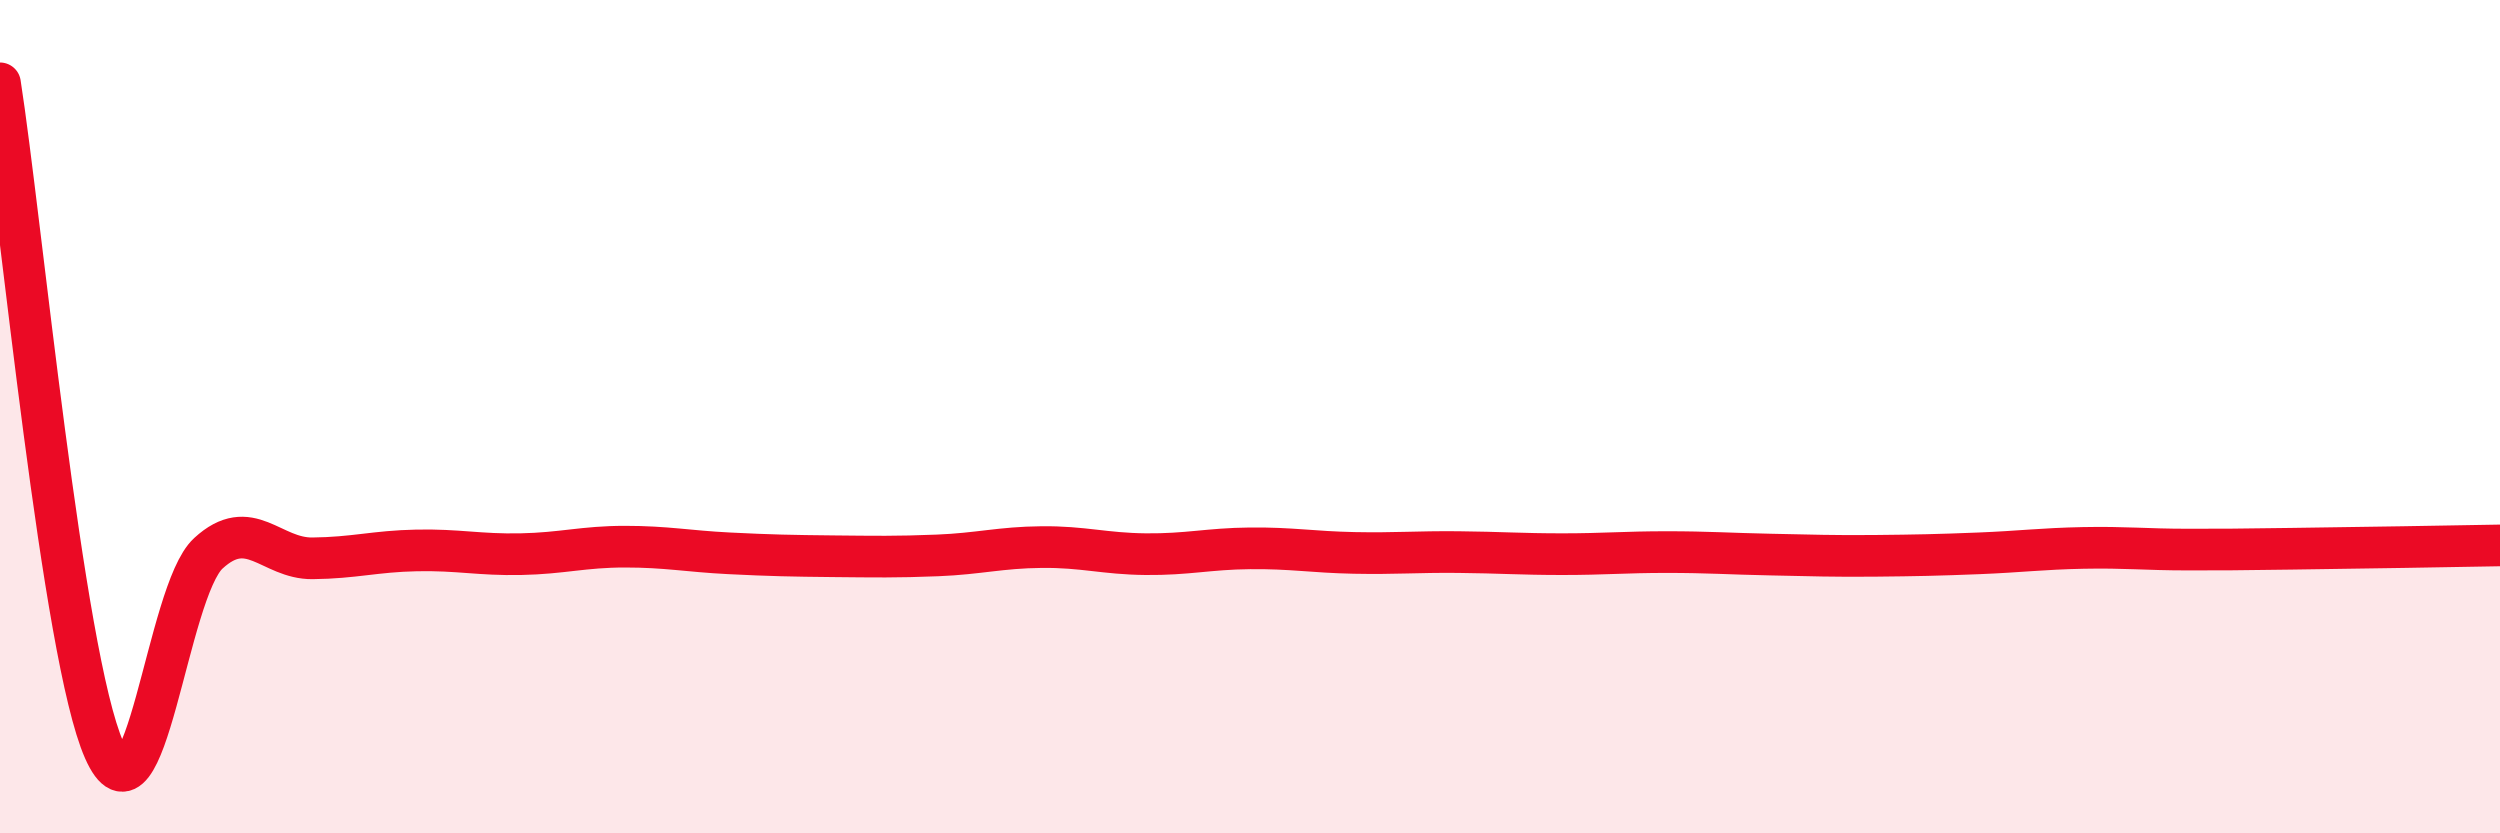 
    <svg width="60" height="20" viewBox="0 0 60 20" xmlns="http://www.w3.org/2000/svg">
      <path
        d="M 0,2 C 0.5,5.2 1.5,15.74 2.5,18 C 3.5,20.26 4,14.2 5,13.28 C 6,12.36 6.5,13.41 7.5,13.4 C 8.5,13.39 9,13.23 10,13.21 C 11,13.19 11.5,13.32 12.5,13.3 C 13.5,13.28 14,13.12 15,13.12 C 16,13.12 16.5,13.23 17.5,13.28 C 18.5,13.33 19,13.34 20,13.35 C 21,13.36 21.5,13.37 22.5,13.33 C 23.5,13.29 24,13.14 25,13.13 C 26,13.12 26.5,13.29 27.5,13.3 C 28.5,13.31 29,13.17 30,13.16 C 31,13.15 31.5,13.25 32.5,13.27 C 33.5,13.29 34,13.24 35,13.25 C 36,13.26 36.5,13.3 37.5,13.3 C 38.5,13.3 39,13.25 40,13.25 C 41,13.25 41.5,13.29 42.5,13.31 C 43.5,13.33 44,13.35 45,13.34 C 46,13.33 46.5,13.32 47.5,13.28 C 48.5,13.24 49,13.17 50,13.15 C 51,13.13 51.5,13.19 52.5,13.19 C 53.5,13.19 53.5,13.19 55,13.17 C 56.5,13.15 59,13.11 60,13.09L60 20L0 20Z"
        fill="#EB0A25"
        opacity="0.1"
        stroke-linecap="round"
        stroke-linejoin="round"
      />
      <path
        d="M 0,2 C 0.5,5.2 1.5,15.74 2.5,18 C 3.5,20.26 4,14.2 5,13.28 C 6,12.36 6.5,13.41 7.5,13.4 C 8.5,13.39 9,13.23 10,13.21 C 11,13.19 11.5,13.32 12.5,13.3 C 13.5,13.28 14,13.12 15,13.12 C 16,13.12 16.5,13.23 17.5,13.28 C 18.5,13.33 19,13.34 20,13.35 C 21,13.36 21.5,13.37 22.5,13.33 C 23.5,13.29 24,13.14 25,13.13 C 26,13.12 26.5,13.29 27.5,13.3 C 28.5,13.31 29,13.17 30,13.16 C 31,13.15 31.5,13.25 32.5,13.27 C 33.5,13.29 34,13.24 35,13.25 C 36,13.26 36.5,13.3 37.5,13.3 C 38.5,13.3 39,13.25 40,13.25 C 41,13.25 41.5,13.29 42.5,13.31 C 43.5,13.33 44,13.35 45,13.34 C 46,13.33 46.5,13.32 47.5,13.28 C 48.5,13.24 49,13.17 50,13.15 C 51,13.13 51.5,13.19 52.5,13.19 C 53.5,13.19 53.5,13.19 55,13.17 C 56.5,13.15 59,13.11 60,13.09"
        stroke="#EB0A25"
        stroke-width="1"
        fill="none"
        stroke-linecap="round"
        stroke-linejoin="round"
      />
    </svg>
  